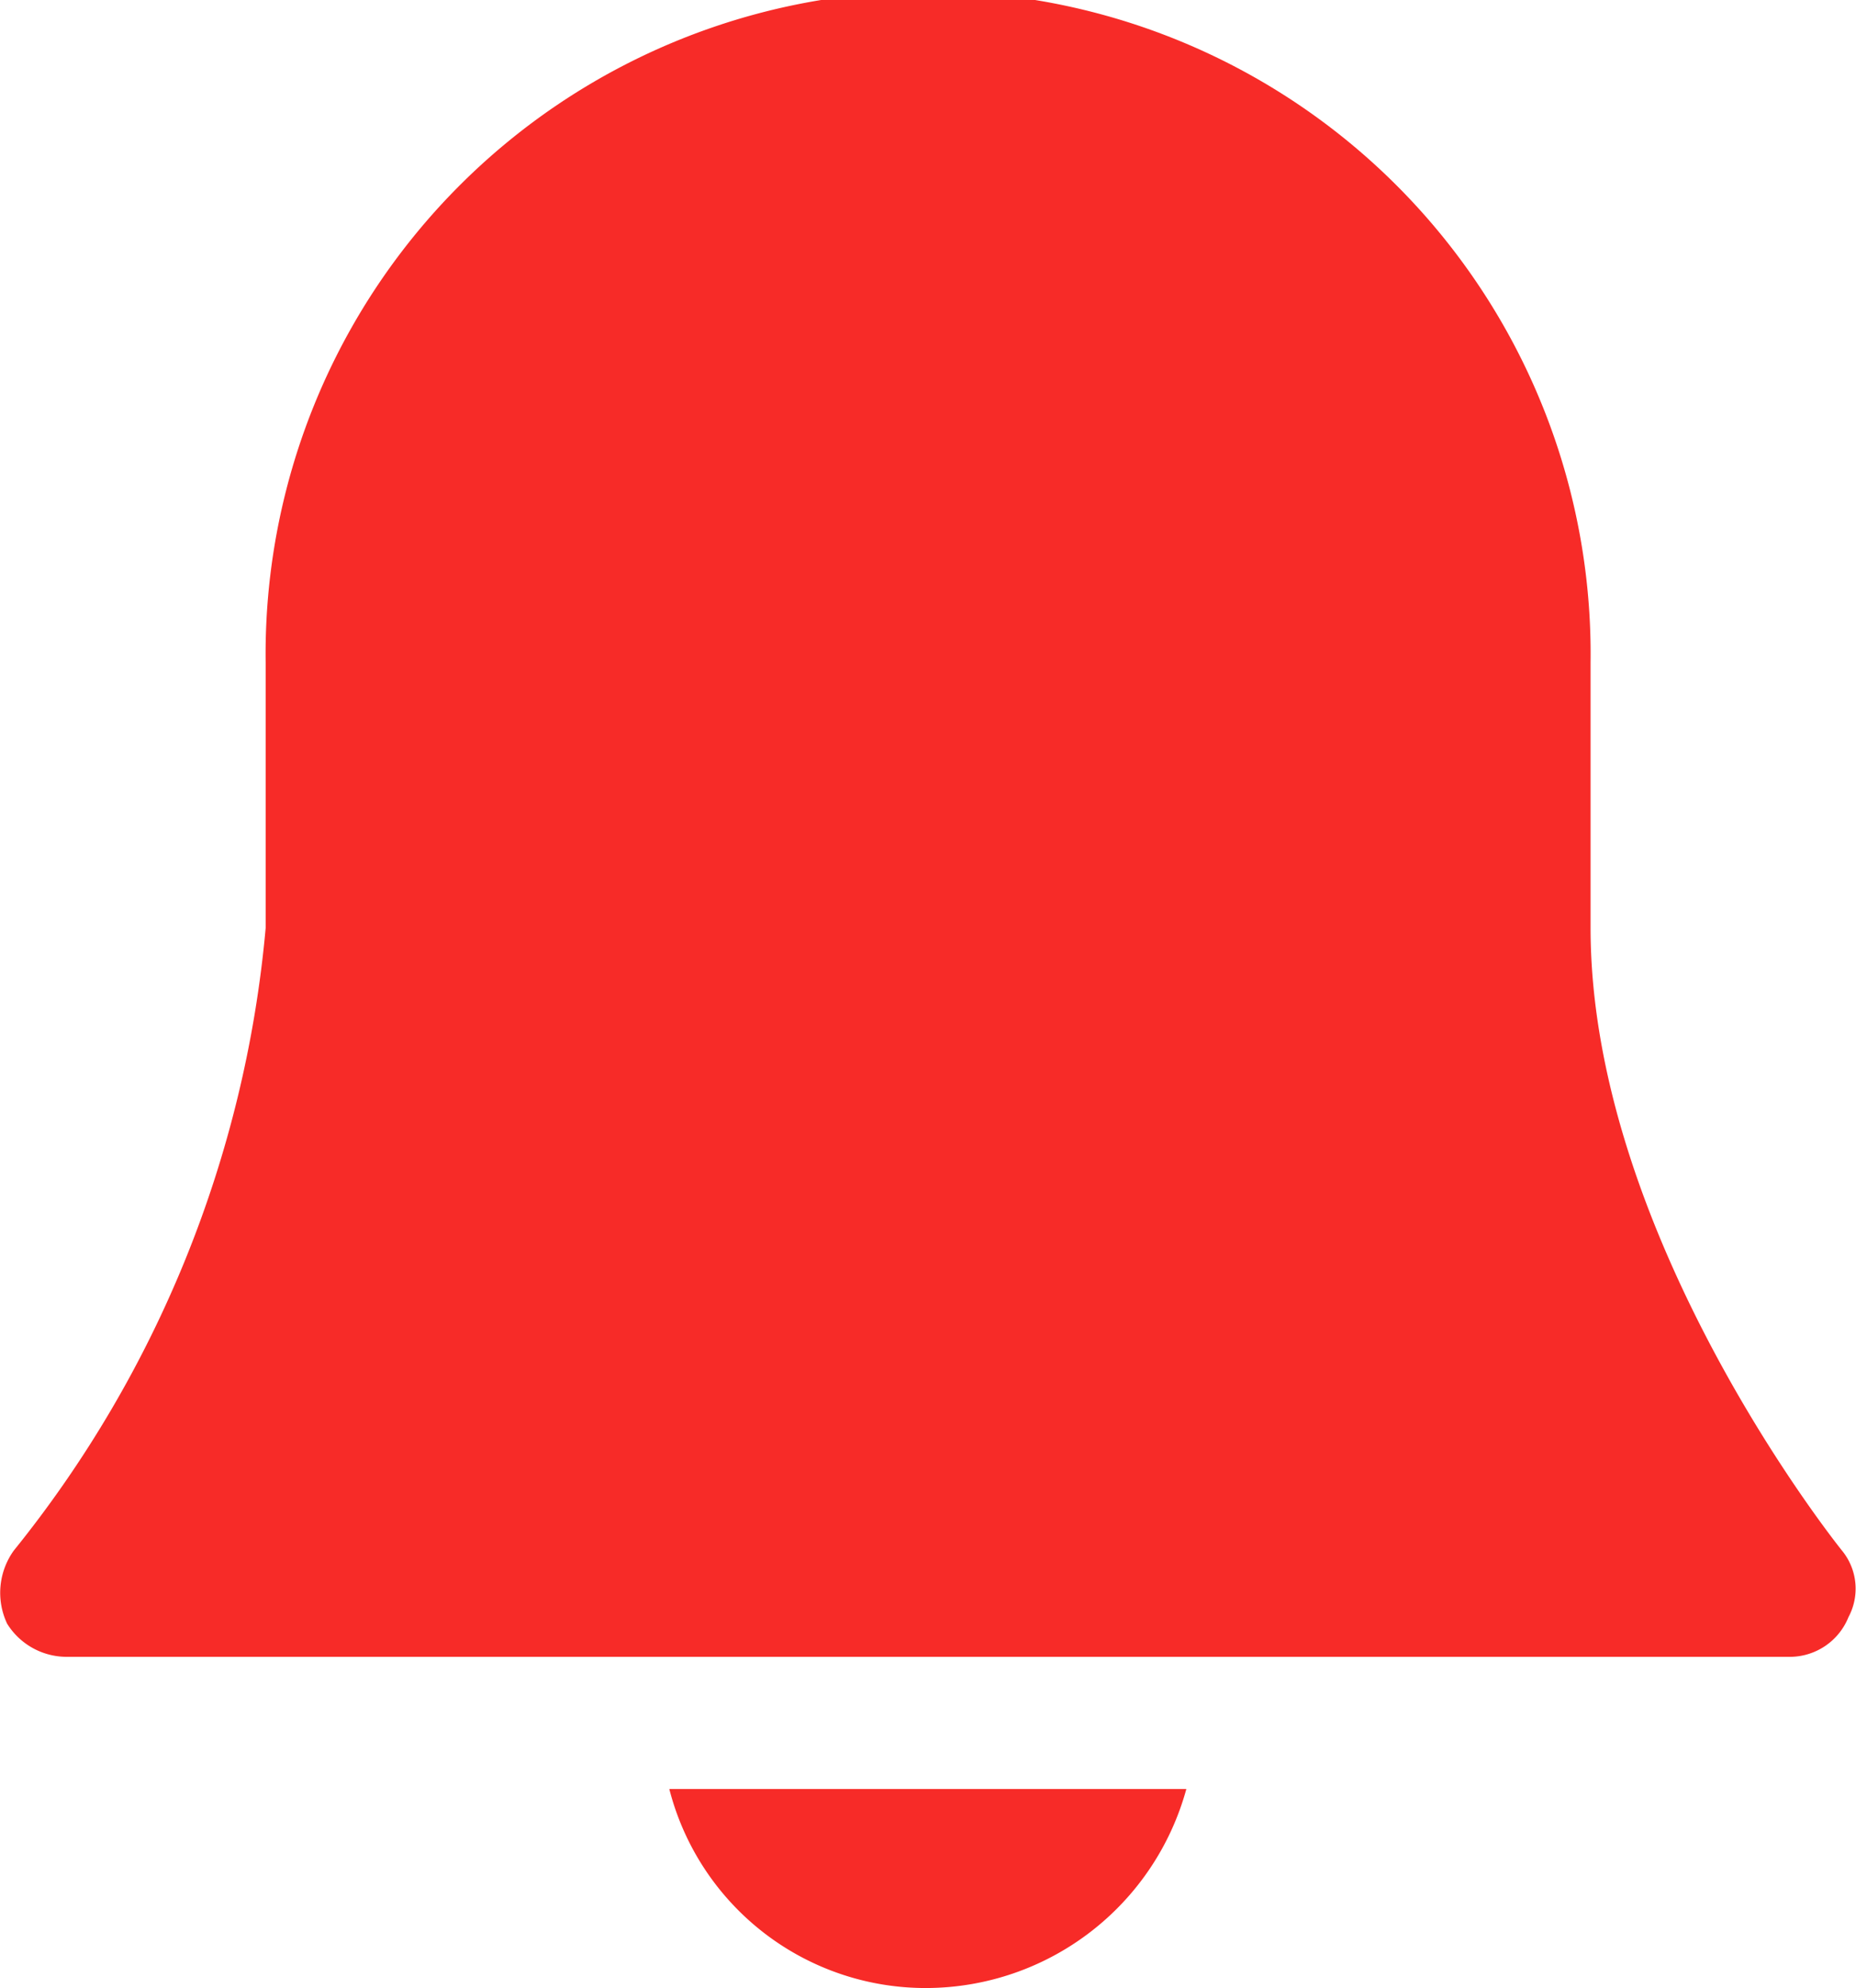 <svg xmlns="http://www.w3.org/2000/svg" width="15.859" height="16.983" viewBox="0 0 15.859 16.983">
  <path id="Union_1" data-name="Union 1" d="M15934.72,14333.281h4.418a2.31,2.31,0,0,1-2.209,1.7A2.261,2.261,0,0,1,15934.72,14333.281Zm-5.149-1.129a.6.6,0,0,1-.509-.283.618.618,0,0,1,.057-.625,9.869,9.869,0,0,0,2.152-5.318v-2.265a5.661,5.661,0,1,1,11.321,0v2.265c0,2.657,2.148,5.318,2.148,5.318a.513.513,0,0,1,.056.568.541.541,0,0,1-.508.34Z" transform="translate(-15929.001 -14317.999)" fill="#f72b28"/>
</svg>